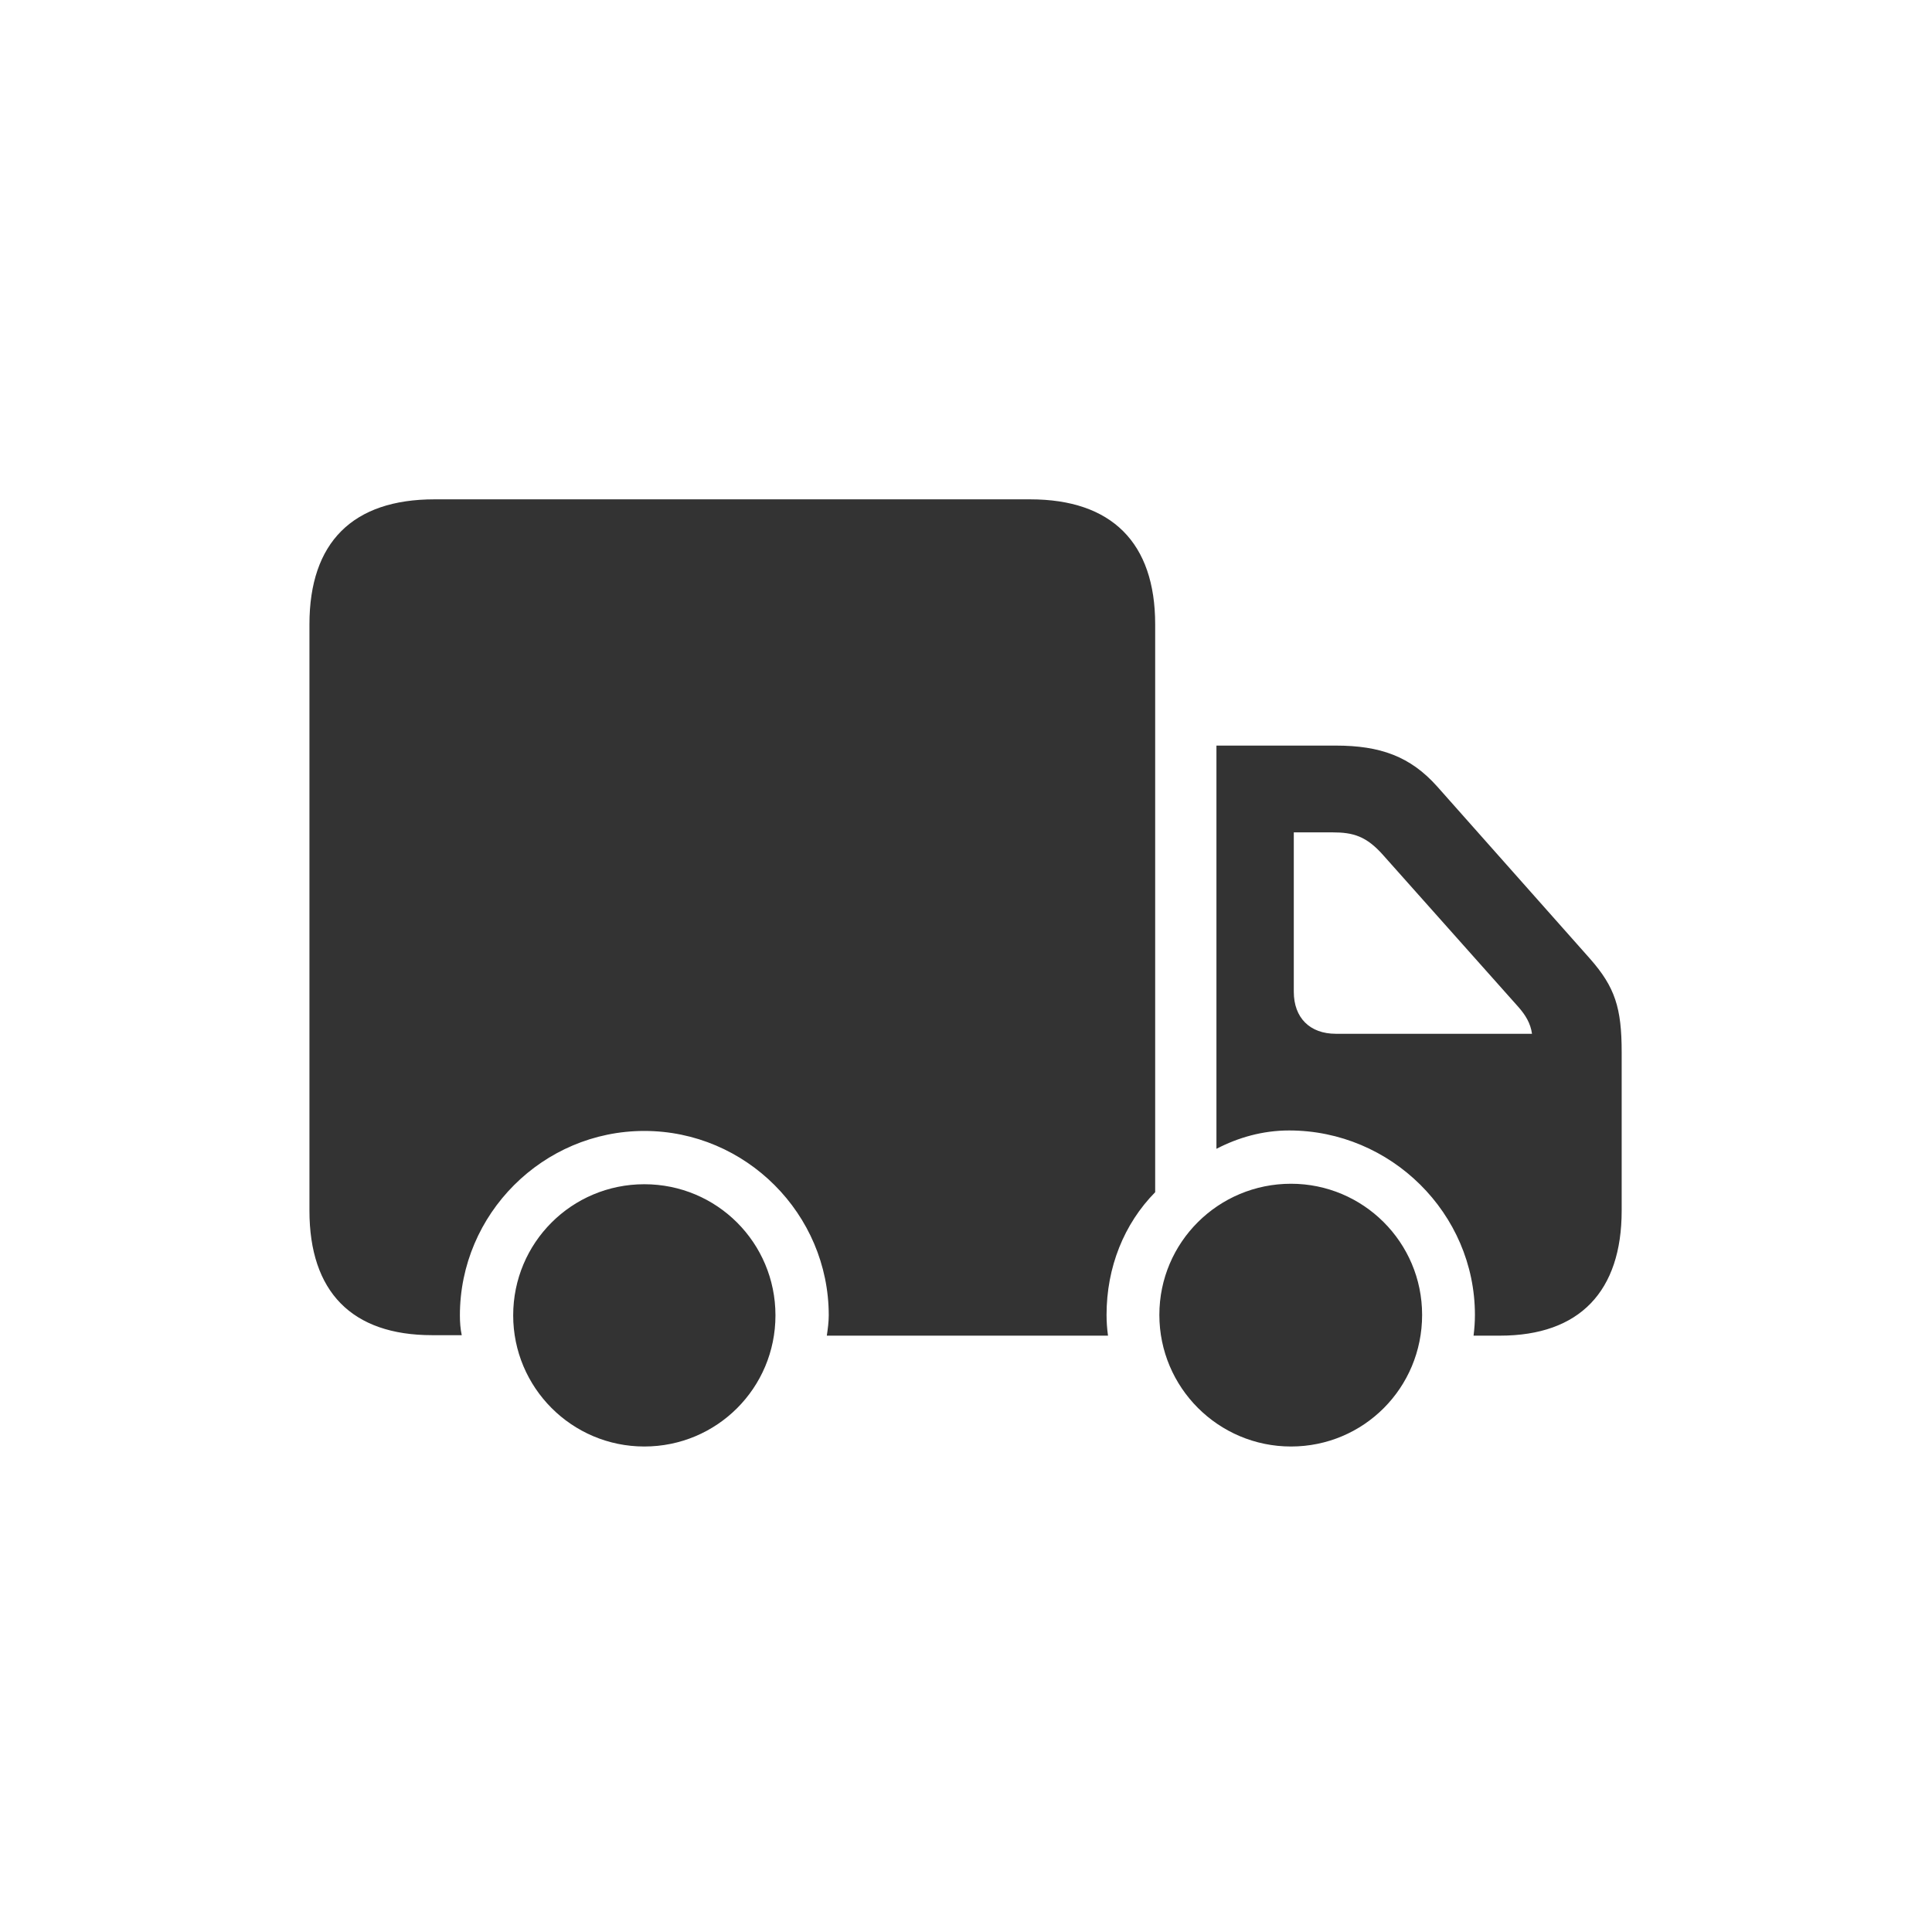 <svg width="24" height="24" viewBox="0 0 24 24" fill="none" xmlns="http://www.w3.org/2000/svg">
<path d="M14.35 14.81C13.963 15.203 13.746 15.742 13.746 16.334C13.746 16.422 13.752 16.504 13.764 16.592H10.271C10.283 16.51 10.295 16.422 10.295 16.34C10.295 15.08 9.264 14.049 8.004 14.049C6.744 14.049 5.713 15.08 5.713 16.34C5.713 16.422 5.719 16.51 5.736 16.586H5.367C4.371 16.586 3.844 16.047 3.844 15.039V7.756C3.844 6.736 4.383 6.203 5.396 6.203H12.797C13.81 6.203 14.35 6.742 14.35 7.756V14.81ZM15.111 9.262H16.594C17.145 9.262 17.52 9.396 17.854 9.771L19.752 11.91C20.062 12.262 20.145 12.52 20.145 13.07V15.039C20.145 16.041 19.623 16.592 18.633 16.592H18.305C18.316 16.504 18.322 16.422 18.322 16.334C18.322 15.074 17.279 14.043 16.014 14.043C15.685 14.043 15.381 14.131 15.111 14.271V9.262ZM16.594 12.842H19.031C19.014 12.713 18.949 12.607 18.861 12.508L17.186 10.627C16.975 10.387 16.811 10.34 16.553 10.34H16.072V12.32C16.072 12.643 16.271 12.842 16.594 12.842ZM16.037 17.969C15.135 17.969 14.402 17.236 14.402 16.334C14.402 15.432 15.135 14.705 16.037 14.705C16.934 14.705 17.666 15.432 17.666 16.334C17.666 17.242 16.939 17.969 16.037 17.969ZM8.004 17.969C7.102 17.969 6.375 17.236 6.375 16.34C6.375 15.438 7.102 14.711 8.004 14.711C8.906 14.711 9.633 15.438 9.633 16.34C9.633 17.242 8.906 17.969 8.004 17.969Z" fill="#333333"/>
</svg>
